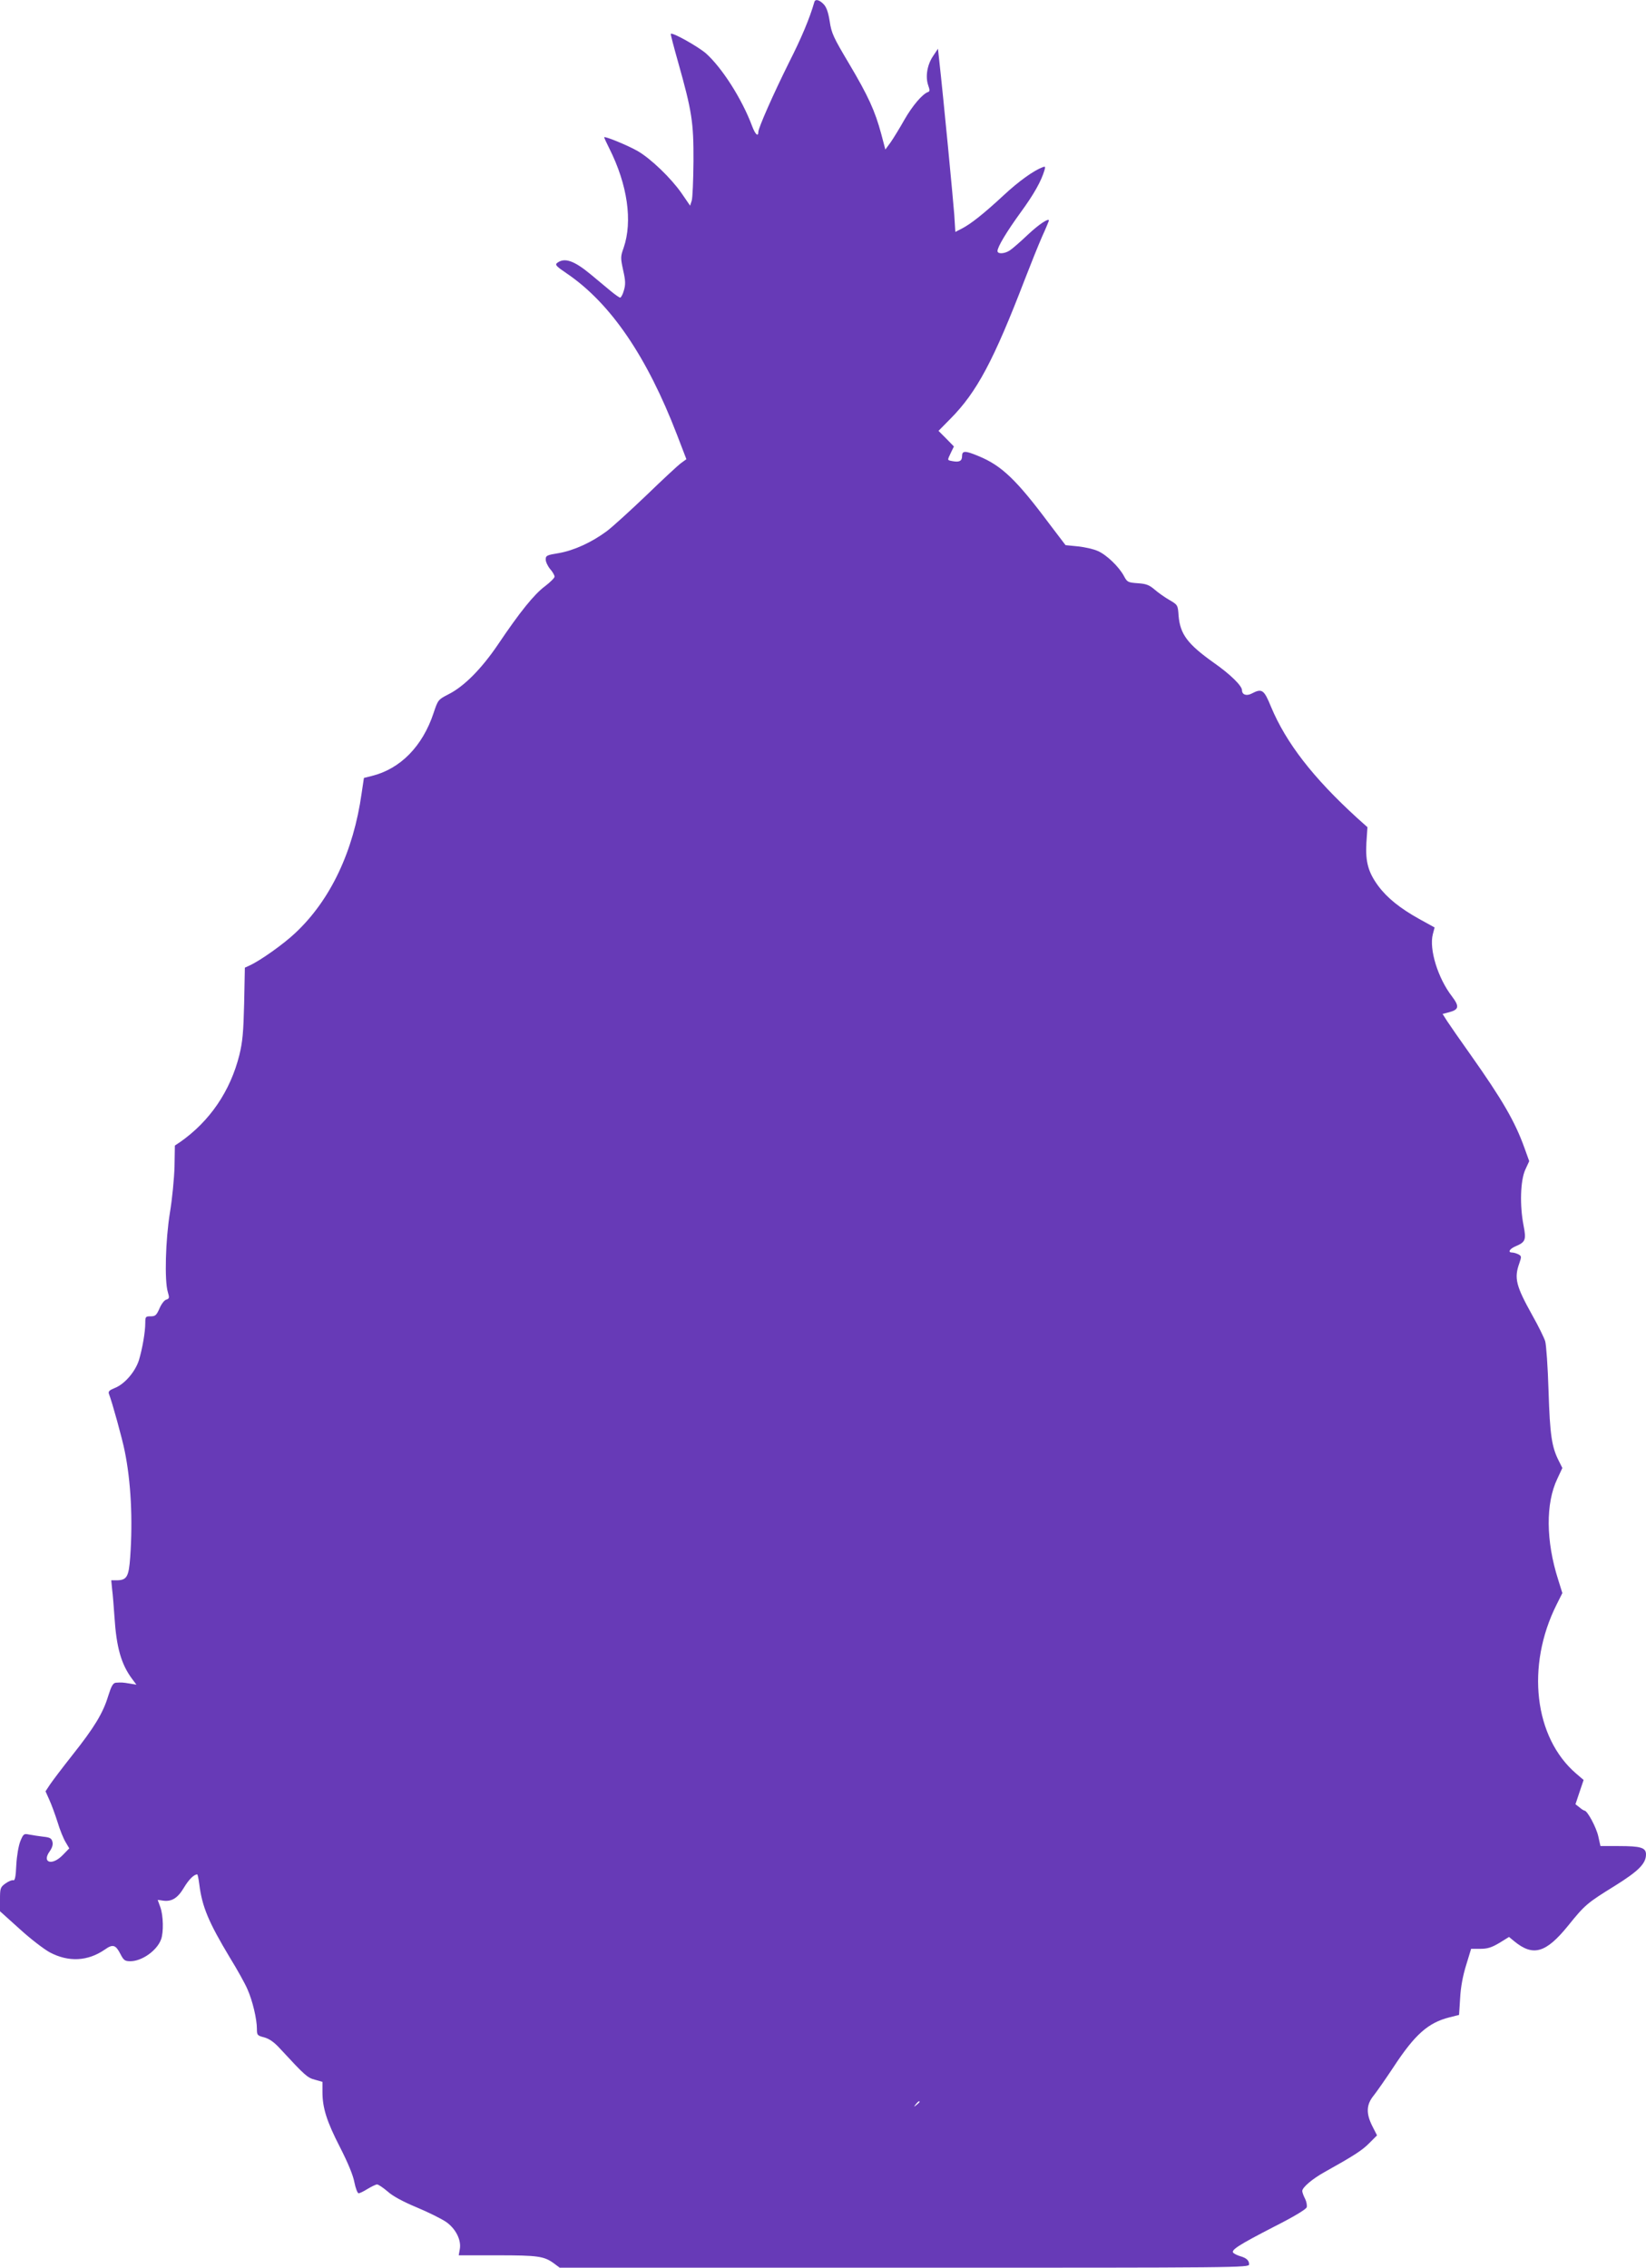 <?xml version="1.0" standalone="no"?>
<!DOCTYPE svg PUBLIC "-//W3C//DTD SVG 20010904//EN"
 "http://www.w3.org/TR/2001/REC-SVG-20010904/DTD/svg10.dtd">
<svg version="1.0" xmlns="http://www.w3.org/2000/svg"
 width="929pt" height="1280pt" viewBox="0 0 929 1280"
 preserveAspectRatio="xMidYMid meet">
<g transform="translate(0,1280) scale(0.1,-0.1)"
fill="#673ab7" stroke="none">
<path d="M4596 12788 c-26 -91 -73 -203 -142 -339 -89 -179 -174 -371 -174
-394 0 -30 -18 -13 -35 33 -57 153 -170 330 -261 411 -44 38 -189 120 -198
110 -2 -2 17 -74 41 -159 78 -277 88 -339 87 -560 -1 -107 -5 -208 -10 -223
l-9 -28 -48 70 c-59 85 -174 196 -249 239 -56 32 -188 86 -188 77 0 -3 13 -31
29 -63 103 -205 132 -411 81 -560 -18 -50 -18 -57 -3 -127 14 -61 14 -81 4
-115 -6 -22 -16 -40 -21 -40 -4 0 -29 17 -54 38 -24 20 -76 63 -113 94 -93 77
-146 95 -187 65 -15 -11 -10 -18 55 -62 246 -168 450 -467 620 -909 l53 -138
-29 -21 c-17 -12 -104 -93 -195 -181 -91 -87 -192 -179 -225 -204 -85 -63
-185 -109 -271 -124 -68 -11 -74 -14 -74 -36 0 -13 11 -37 25 -54 14 -16 25
-35 25 -43 0 -7 -24 -31 -54 -54 -61 -45 -143 -147 -264 -327 -94 -139 -193
-239 -281 -283 -58 -30 -59 -31 -84 -106 -62 -187 -187 -315 -349 -355 l-44
-11 -13 -87 c-46 -328 -176 -602 -373 -787 -66 -63 -200 -158 -260 -185 l-26
-12 -4 -202 c-4 -164 -9 -217 -27 -291 -51 -204 -167 -374 -334 -491 l-30 -20
-2 -120 c-2 -65 -13 -182 -26 -259 -25 -155 -31 -383 -12 -447 10 -34 9 -38
-9 -44 -11 -3 -28 -26 -38 -50 -17 -38 -23 -44 -50 -44 -28 0 -30 -2 -30 -37
0 -53 -17 -148 -36 -211 -21 -65 -80 -134 -135 -156 -32 -13 -39 -20 -34 -34
18 -46 76 -256 89 -323 35 -171 46 -385 31 -597 -8 -113 -19 -132 -78 -132
l-29 0 5 -52 c4 -29 9 -98 13 -153 11 -174 38 -269 100 -352 l24 -32 -37 6
c-41 7 -47 7 -79 5 -16 -2 -25 -17 -43 -74 -29 -97 -79 -179 -202 -334 -56
-71 -113 -146 -127 -167 l-25 -38 21 -47 c12 -26 33 -83 47 -127 13 -44 34
-95 46 -114 l20 -34 -37 -38 c-60 -62 -120 -43 -73 22 14 20 19 38 15 53 -5
20 -14 25 -53 29 -27 3 -62 9 -79 12 -29 6 -32 4 -49 -37 -10 -25 -20 -81 -23
-135 -3 -69 -8 -90 -18 -86 -7 2 -26 -6 -43 -18 -29 -21 -31 -27 -31 -90 l0
-67 111 -100 c60 -55 137 -114 170 -132 106 -56 214 -51 311 16 45 32 61 27
88 -26 18 -35 25 -40 56 -40 65 0 150 60 173 123 15 40 13 134 -4 182 -8 22
-15 40 -15 41 0 0 14 -1 30 -4 49 -7 83 14 118 73 28 47 57 75 75 75 3 0 8
-26 12 -57 16 -126 52 -212 172 -412 42 -68 87 -149 100 -180 28 -63 53 -167
53 -223 0 -35 2 -38 42 -48 30 -9 56 -27 92 -67 137 -148 151 -161 194 -172
l42 -12 0 -57 c0 -90 24 -166 99 -312 44 -86 74 -158 81 -197 7 -35 18 -63 24
-63 6 0 29 11 51 25 22 13 46 25 53 25 8 0 34 -18 59 -39 28 -26 87 -58 164
-90 67 -28 141 -65 166 -82 55 -38 88 -103 78 -155 l-6 -34 219 0 c230 0 263
-5 319 -46 l32 -24 1945 0 c1897 0 1946 0 1946 19 0 22 -15 36 -50 46 -14 4
-31 12 -38 18 -19 15 28 45 230 149 109 55 180 98 183 109 3 10 -1 32 -9 48
-9 17 -16 37 -16 44 0 20 56 68 126 107 165 92 213 123 252 163 l44 44 -26 51
c-37 73 -35 123 8 175 18 23 69 96 112 161 120 183 195 249 314 279 l55 14 6
94 c3 61 15 126 34 187 l28 92 52 0 c40 0 63 7 107 33 l55 34 29 -24 c107 -88
179 -67 304 87 96 119 107 128 265 226 133 83 175 125 175 177 0 38 -29 47
-154 47 l-103 0 -12 54 c-11 51 -62 146 -78 146 -5 1 -18 9 -29 19 l-22 17 23
69 23 68 -42 36 c-237 203 -284 607 -111 953 l33 66 -24 77 c-69 217 -71 430
-4 569 l28 60 -19 38 c-41 80 -51 146 -59 398 -4 135 -13 261 -19 280 -6 19
-38 85 -72 145 -93 167 -104 210 -74 294 13 38 13 41 -5 51 -10 5 -26 10 -34
10 -28 0 -17 20 17 35 57 24 62 36 46 118 -22 113 -18 251 9 313 l23 50 -27
75 c-53 148 -125 272 -303 524 -59 83 -118 168 -133 191 l-26 41 35 9 c58 15
61 33 18 90 -79 102 -130 266 -108 351 l10 38 -87 48 c-106 59 -179 117 -230
185 -57 77 -74 136 -68 244 l6 89 -57 51 c-251 229 -402 425 -487 628 -40 98
-51 106 -110 75 -29 -15 -54 -6 -54 19 0 25 -66 90 -159 155 -149 106 -190
161 -199 266 -4 60 -5 61 -51 88 -25 14 -63 41 -84 59 -30 26 -48 33 -95 36
-55 4 -60 6 -78 40 -28 53 -99 121 -148 142 -24 11 -74 22 -112 26 l-70 7 -95
125 c-183 245 -267 325 -397 378 -74 31 -92 31 -92 0 0 -28 -15 -36 -53 -29
-32 6 -31 3 -10 48 l17 35 -43 44 -44 44 67 68 c150 151 245 331 421 789 32
83 75 190 96 238 22 48 39 90 39 92 0 16 -55 -20 -118 -79 -42 -40 -88 -80
-102 -89 -29 -20 -70 -22 -70 -4 0 23 50 107 132 220 75 103 115 175 133 236
6 21 5 23 -11 17 -50 -19 -133 -78 -218 -157 -114 -106 -188 -164 -237 -189
l-37 -19 -6 97 c-6 81 -60 648 -85 872 l-7 65 -28 -42 c-33 -49 -44 -116 -27
-165 9 -25 9 -34 0 -37 -32 -10 -90 -79 -134 -156 -27 -48 -62 -105 -78 -128
l-30 -41 -23 87 c-35 131 -74 216 -182 398 -88 148 -99 171 -109 238 -8 51
-18 80 -34 97 -25 26 -48 31 -53 12z m594 -11852 c0 -2 -8 -10 -17 -17 -16
-13 -17 -12 -4 4 13 16 21 21 21 13z"/>
</g>
</svg>

